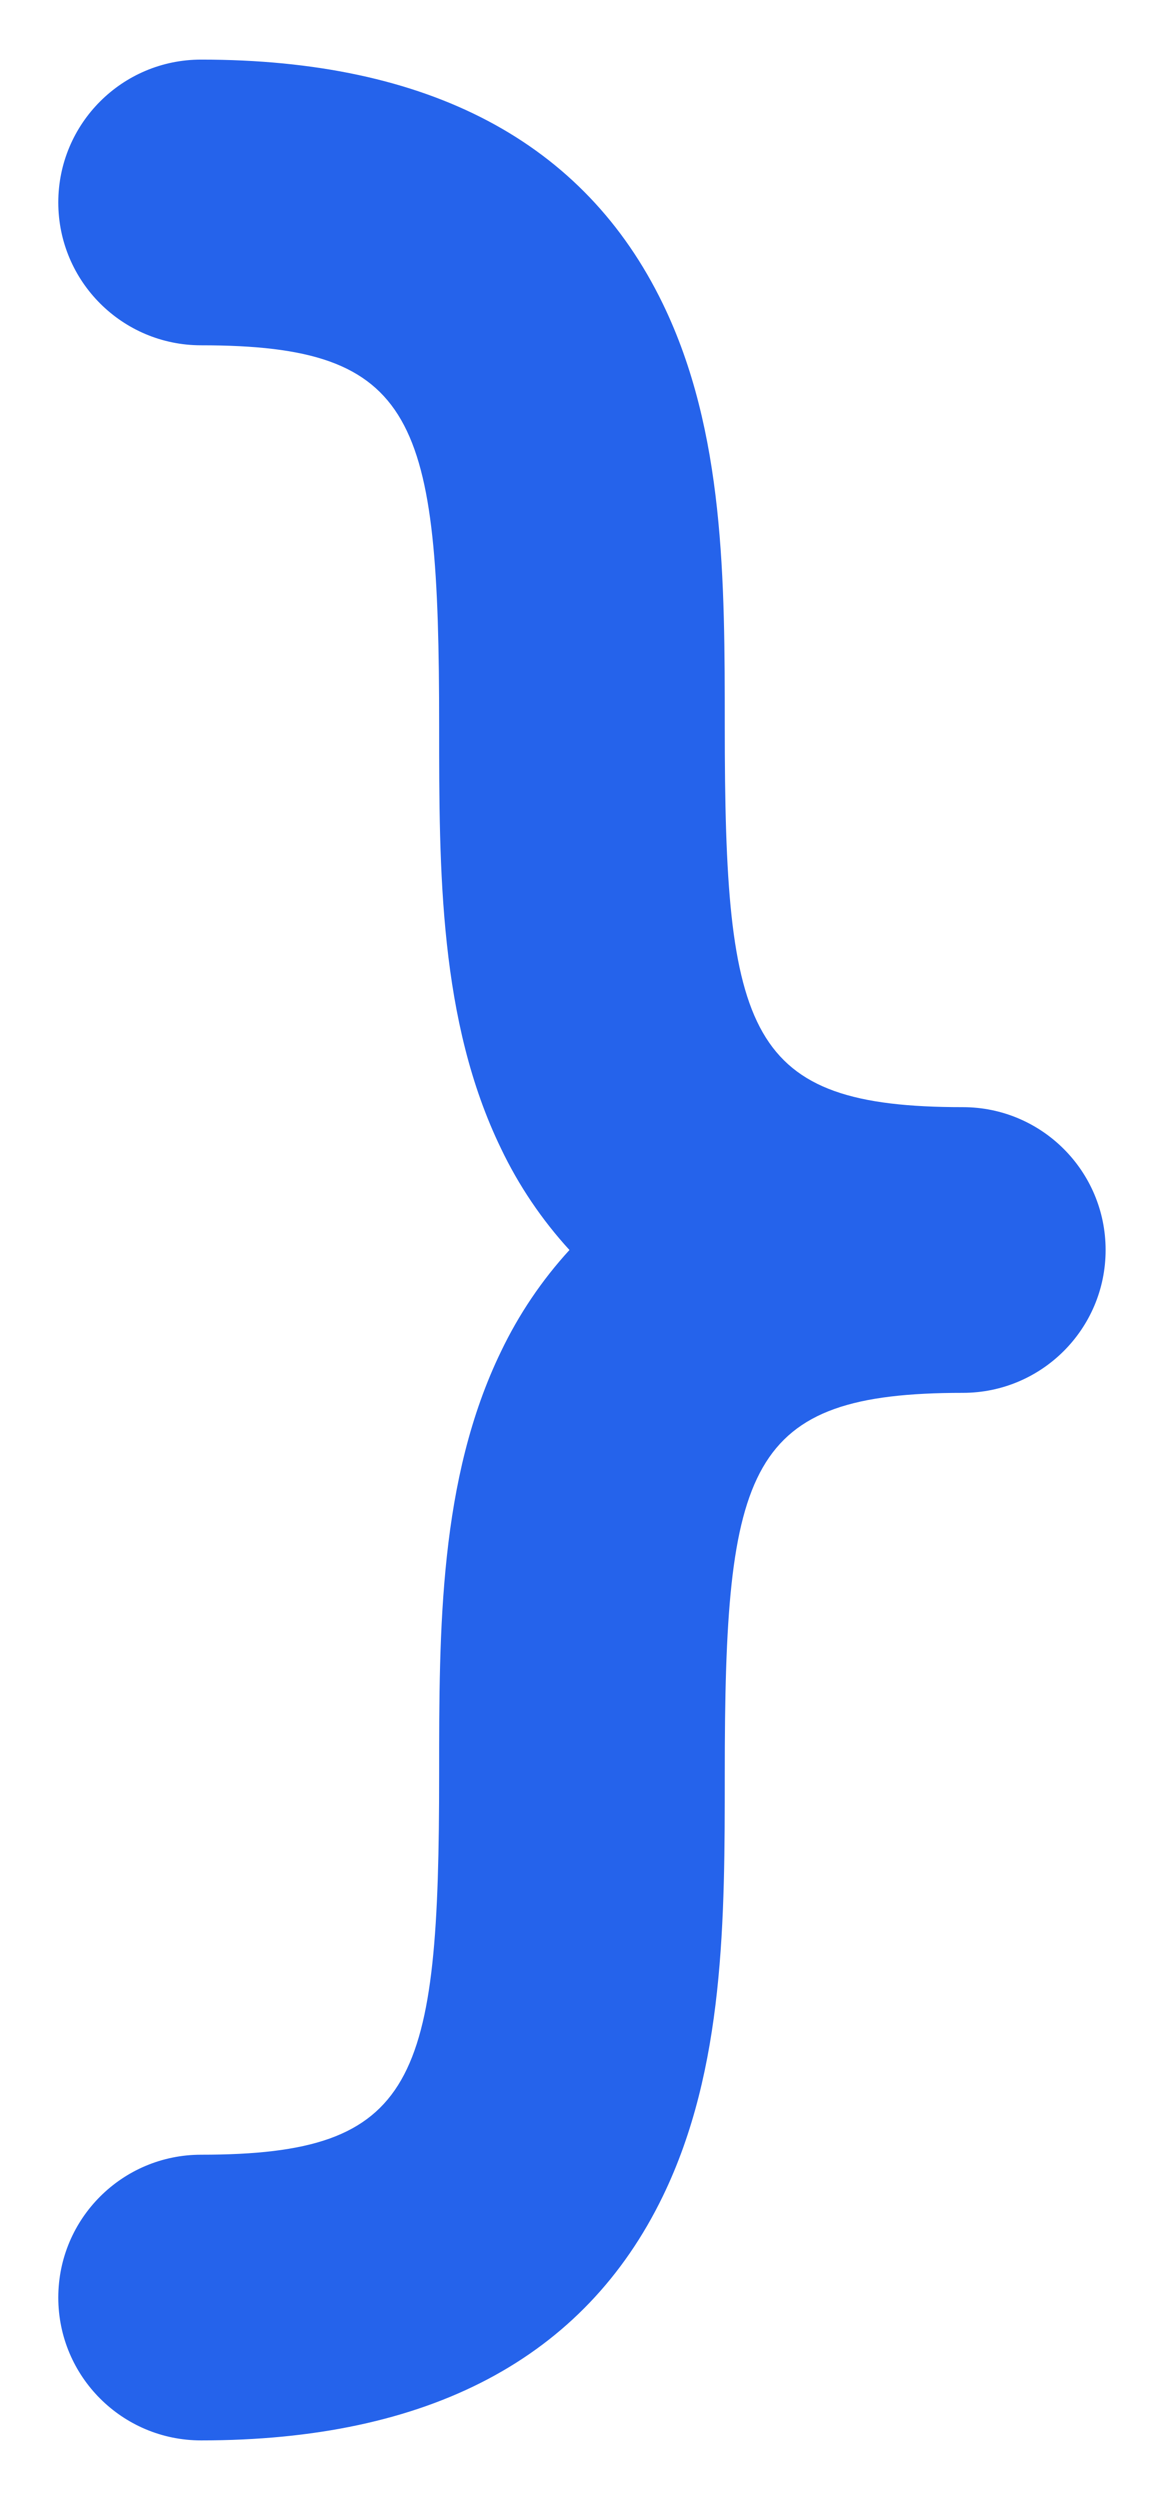 <?xml version="1.0" encoding="UTF-8"?>
<svg id="Layer_1" xmlns="http://www.w3.org/2000/svg" version="1.1" viewBox="0 0 232.86 500">
  <!-- Generator: Adobe Illustrator 30.0.0, SVG Export Plug-In . SVG Version: 2.1.1 Build 123)  -->
  <defs>
    <style>
      .st0 {
        fill: #2563eb;
      }
    </style>
  </defs>
  <path class="st0" d="M100.24,270.27c3.54-7.39,8.15-14.23,13.68-20.27-5.53-6.05-10.15-12.88-13.68-20.27-12.39-25.54-12.39-55.51-12.39-84.48,0-61.75-4.39-76.19-47.62-76.19-15.78,0-28.57-12.79-28.57-28.57s12.79-28.57,28.57-28.57c45.58,0,76.66,16.43,92.37,48.84,12.39,25.54,12.39,55.51,12.39,84.48,0,61.75,4.39,76.19,47.62,76.19,15.78,0,28.57,12.79,28.57,28.57s-12.79,28.57-28.57,28.57c-43.23,0-47.62,14.44-47.62,76.19,0,28.98,0,58.94-12.39,84.48-15.71,32.41-46.79,48.84-92.37,48.84-15.78,0-28.57-12.79-28.57-28.57s12.79-28.57,28.57-28.57c43.23,0,47.62-14.44,47.62-76.19,0-28.98,0-58.94,12.39-84.48Z"/>
</svg>
